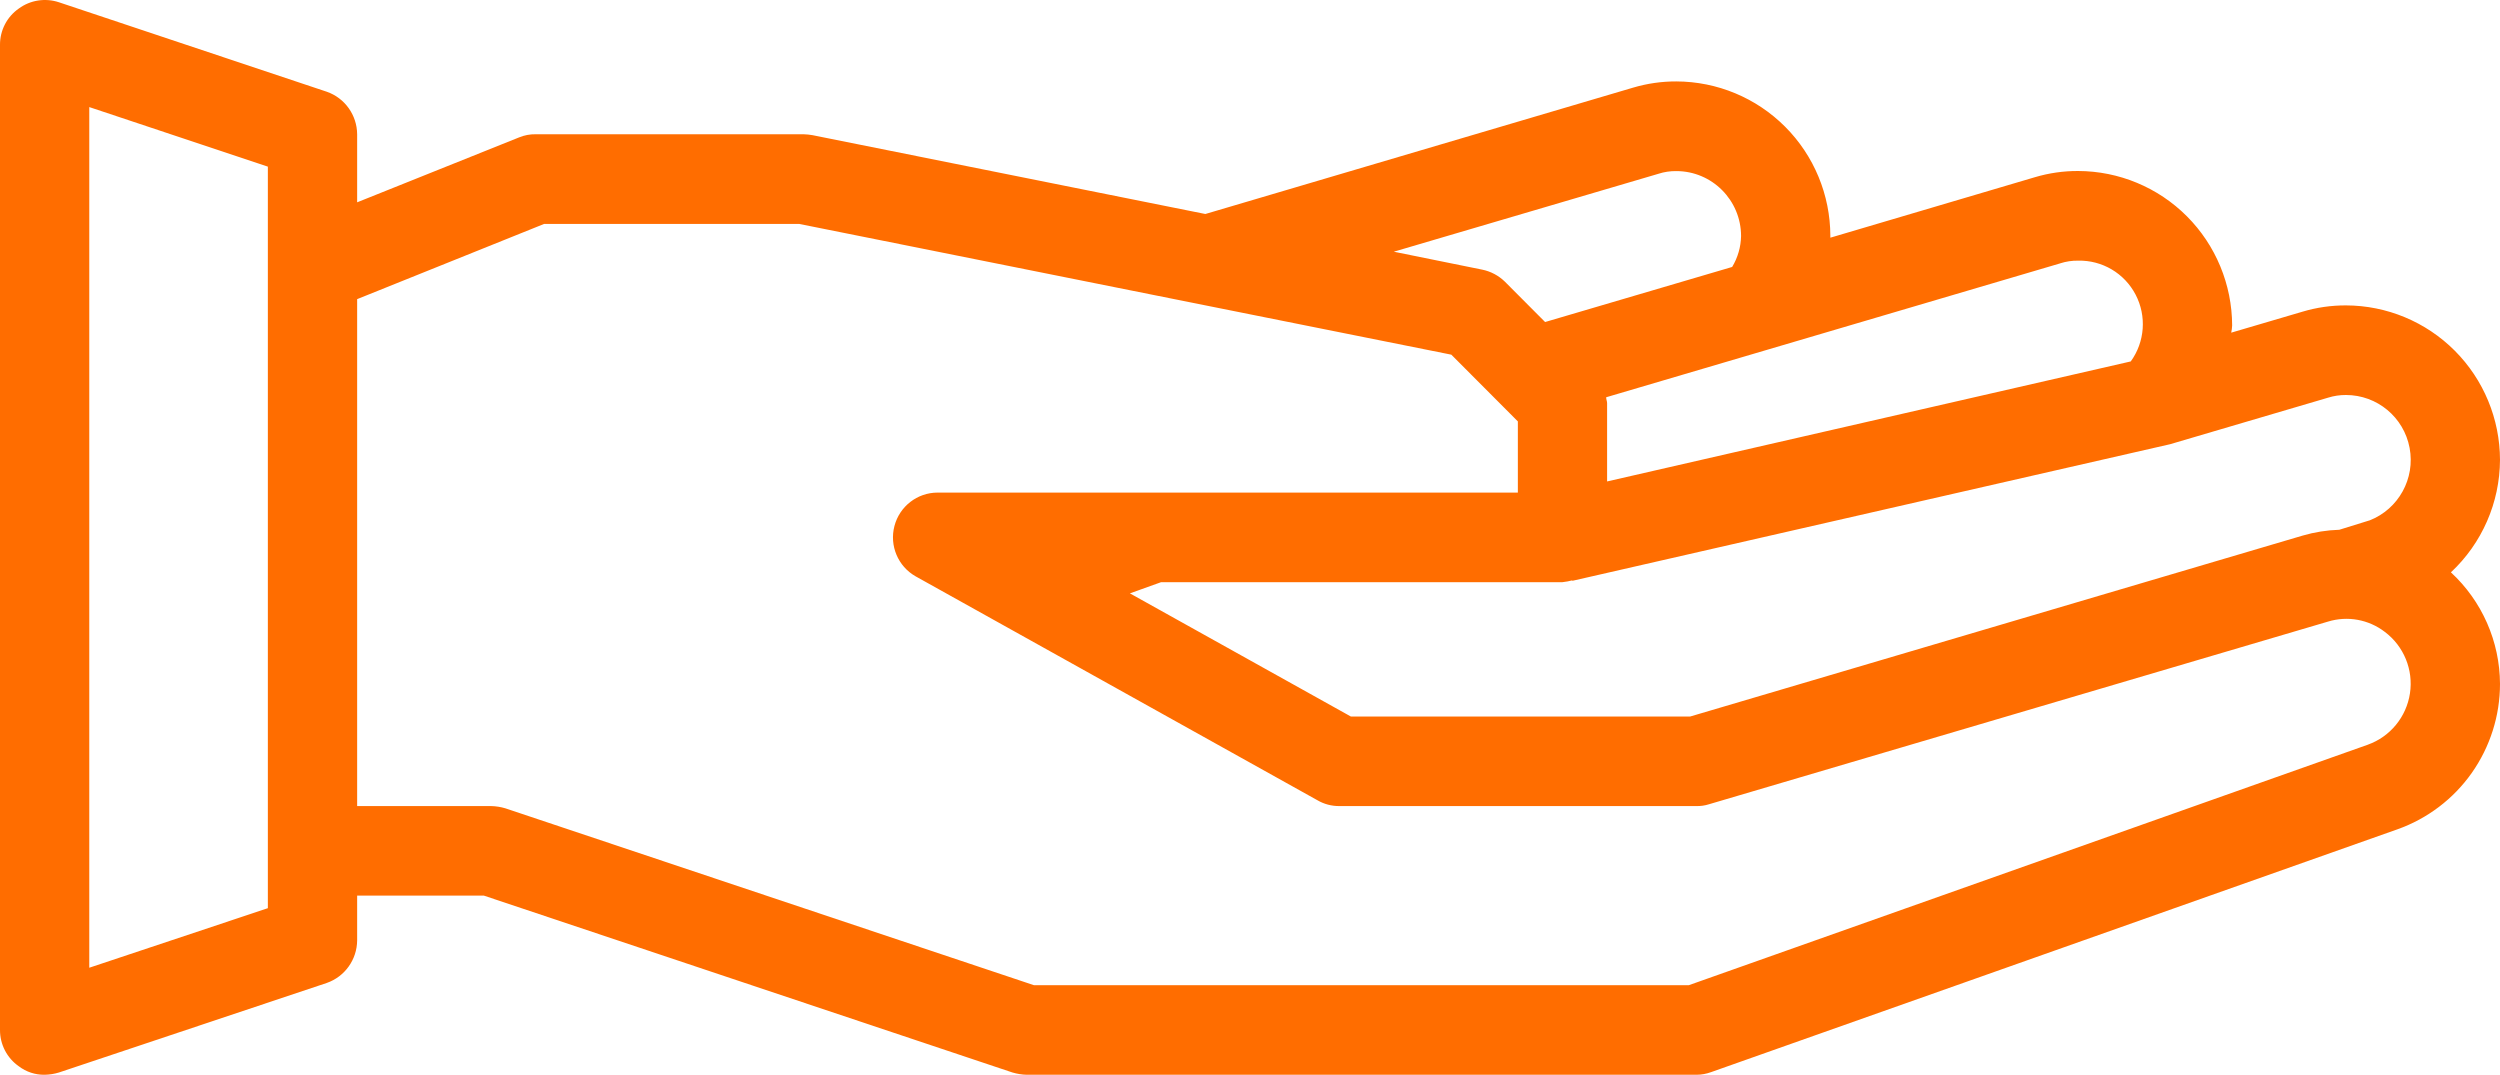 <svg xmlns="http://www.w3.org/2000/svg" width="107" height="46" viewBox="0 0 107 46" fill="none"><path d="M107 19.684C106.996 17.931 106.301 16.251 105.065 15.011C103.829 13.772 102.154 13.075 100.407 13.071C99.779 13.069 99.156 13.158 98.554 13.338L95.496 14.238C95.518 14.137 95.531 14.034 95.536 13.931C95.531 12.179 94.837 10.499 93.601 9.259C92.365 8.02 90.69 7.323 88.943 7.319C88.314 7.316 87.692 7.406 87.089 7.586L78.339 10.173V10.096C78.335 8.344 77.641 6.664 76.405 5.426C75.169 4.186 73.494 3.49 71.747 3.485C71.118 3.483 70.496 3.573 69.893 3.752L51.589 9.159L34.775 5.785C34.648 5.763 34.522 5.75 34.393 5.746H22.929C22.686 5.741 22.446 5.787 22.221 5.879L15.286 8.659V5.746C15.279 4.924 14.759 4.195 13.986 3.926L2.522 0.097C1.939 -0.096 1.299 0.002 0.804 0.366C0.297 0.719 -0.002 1.299 1.18723e-05 1.917V44.083C-0.002 44.701 0.297 45.281 0.804 45.636C1.122 45.879 1.513 46.006 1.911 46C2.118 45.995 2.323 45.965 2.522 45.903L13.986 42.07C14.759 41.801 15.279 41.071 15.286 40.25V38.333H20.712L43.335 45.903C43.534 45.962 43.739 45.995 43.946 46H72.607C72.823 46 73.035 45.96 73.238 45.886L102.606 35.496C103.89 35.041 105.004 34.198 105.79 33.083C106.576 31.968 107 30.634 107 29.269C106.991 27.453 106.229 25.725 104.899 24.496C106.231 23.252 106.991 21.511 107 19.686V19.684ZM11.464 38.87L3.821 41.419V4.583L11.464 7.132V38.872V38.87ZM88.179 11.27C88.426 11.191 88.683 11.152 88.943 11.156C89.972 11.132 90.926 11.695 91.404 12.611C91.882 13.526 91.802 14.633 91.197 15.469L68.784 20.606V17.252C68.784 17.176 68.744 17.099 68.744 17.003L88.177 11.272L88.179 11.27ZM70.983 7.437C71.229 7.358 71.487 7.319 71.747 7.323C73.275 7.323 74.516 8.567 74.518 10.103C74.509 10.569 74.378 11.025 74.136 11.426L66.13 13.783L64.41 12.056C64.141 11.794 63.803 11.614 63.436 11.54L59.654 10.773L70.985 7.437H70.983ZM101.344 31.873L72.282 42.166H44.252L21.629 34.596C21.431 34.537 21.225 34.504 21.018 34.5H15.286V12.803L23.291 9.583H34.201L62.117 15.18L64.964 18.036V21.083H40.125C39.258 21.085 38.502 21.673 38.282 22.514C38.061 23.355 38.435 24.24 39.188 24.667L56.385 34.25C56.669 34.417 56.992 34.502 57.321 34.5H72.607C72.788 34.504 72.97 34.478 73.142 34.423L99.643 26.603C100.475 26.349 101.379 26.514 102.069 27.044C102.884 27.655 103.299 28.667 103.146 29.677C102.993 30.686 102.301 31.53 101.342 31.873H101.344ZM101.421 22.271L100.121 22.674C99.591 22.691 99.064 22.774 98.554 22.923L72.339 30.667H57.817L48.36 25.396L49.696 24.917H66.873C67.015 24.901 67.154 24.877 67.294 24.84V24.86L92.878 19.013L99.643 17.02C99.89 16.943 100.148 16.904 100.407 16.906C101.74 16.906 102.884 17.855 103.131 19.169C103.379 20.481 102.659 21.787 101.419 22.273L101.421 22.271Z" fill="#FF6D00"></path></svg>